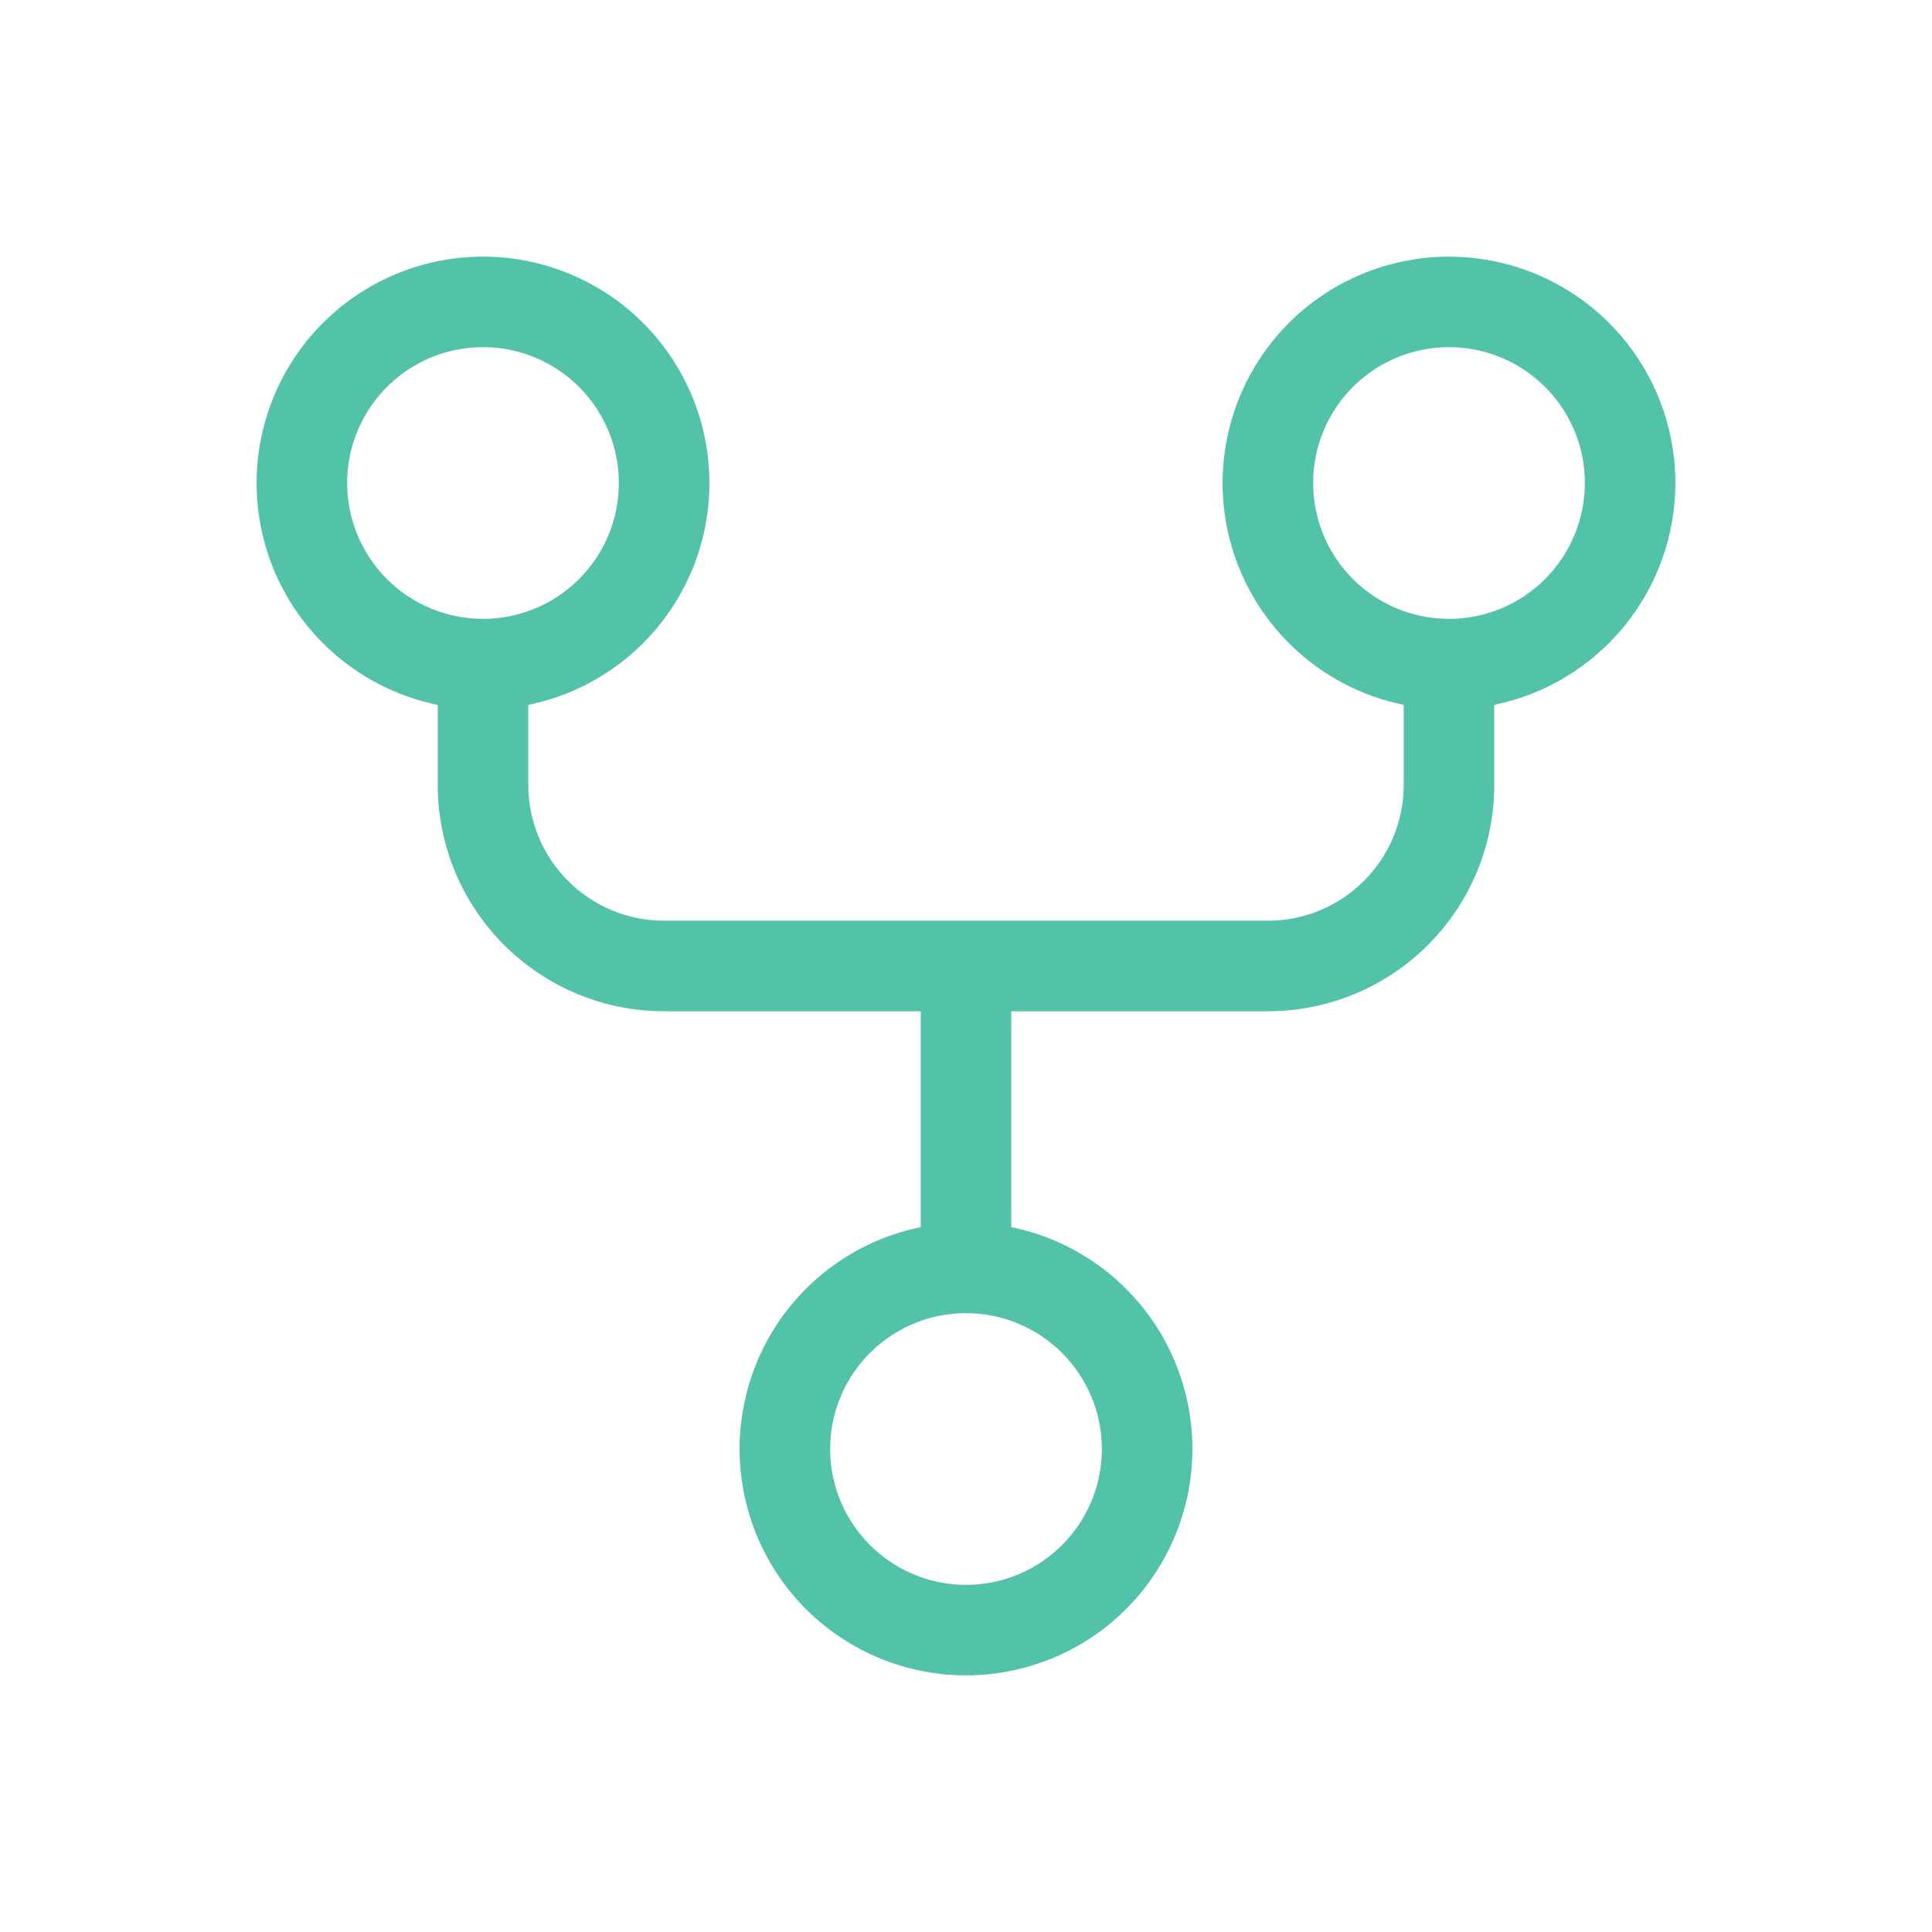 <?xml version="1.0" encoding="UTF-8"?>
<svg xmlns="http://www.w3.org/2000/svg" width="56" height="56" viewBox="0 0 56 56" fill="none">
  <path d="M48.562 14C48.562 12.758 48.21 11.542 47.546 10.493C46.882 9.444 45.934 8.604 44.812 8.072C43.691 7.54 42.441 7.337 41.208 7.487C39.975 7.637 38.811 8.133 37.849 8.918C36.887 9.704 36.168 10.746 35.775 11.924C35.382 13.102 35.331 14.367 35.628 15.572C35.926 16.778 36.559 17.874 37.454 18.735C38.35 19.595 39.471 20.183 40.688 20.431V22.75C40.688 23.794 40.273 24.796 39.534 25.534C38.796 26.273 37.794 26.688 36.75 26.688H19.25C18.206 26.688 17.204 26.273 16.466 25.534C15.727 24.796 15.312 23.794 15.312 22.75V20.431C16.906 20.106 18.322 19.201 19.286 17.891C20.25 16.581 20.693 14.96 20.529 13.342C20.366 11.724 19.607 10.224 18.401 9.133C17.195 8.043 15.626 7.439 14 7.439C12.374 7.439 10.805 8.043 9.599 9.133C8.393 10.224 7.634 11.724 7.471 13.342C7.307 14.96 7.75 16.581 8.714 17.891C9.678 19.201 11.094 20.106 12.688 20.431V22.75C12.688 24.491 13.379 26.16 14.61 27.39C15.84 28.621 17.509 29.312 19.25 29.312H26.688V35.569C25.094 35.894 23.678 36.799 22.714 38.109C21.75 39.419 21.307 41.04 21.471 42.658C21.634 44.276 22.393 45.776 23.599 46.867C24.805 47.957 26.374 48.561 28 48.561C29.626 48.561 31.195 47.957 32.401 46.867C33.607 45.776 34.366 44.276 34.529 42.658C34.693 41.04 34.25 39.419 33.286 38.109C32.322 36.799 30.906 35.894 29.312 35.569V29.312H36.75C38.49 29.312 40.16 28.621 41.39 27.39C42.621 26.16 43.312 24.491 43.312 22.75V20.431C44.794 20.127 46.125 19.321 47.081 18.149C48.038 16.978 48.561 15.512 48.562 14ZM10.062 14C10.062 13.221 10.293 12.46 10.726 11.812C11.159 11.165 11.774 10.66 12.493 10.362C13.213 10.064 14.004 9.986 14.768 10.138C15.532 10.29 16.234 10.665 16.784 11.216C17.335 11.766 17.71 12.468 17.862 13.232C18.014 13.996 17.936 14.787 17.638 15.507C17.34 16.226 16.835 16.841 16.188 17.274C15.54 17.707 14.779 17.938 14 17.938C12.956 17.938 11.954 17.523 11.216 16.784C10.477 16.046 10.062 15.044 10.062 14ZM31.938 42C31.938 42.779 31.707 43.54 31.274 44.188C30.841 44.835 30.226 45.34 29.507 45.638C28.787 45.936 27.996 46.014 27.232 45.862C26.468 45.71 25.767 45.335 25.216 44.784C24.665 44.234 24.29 43.532 24.138 42.768C23.986 42.004 24.064 41.213 24.362 40.493C24.66 39.774 25.165 39.159 25.812 38.726C26.46 38.293 27.221 38.062 28 38.062C29.044 38.062 30.046 38.477 30.784 39.216C31.523 39.954 31.938 40.956 31.938 42ZM42 17.938C41.221 17.938 40.46 17.707 39.812 17.274C39.165 16.841 38.66 16.226 38.362 15.507C38.064 14.787 37.986 13.996 38.138 13.232C38.29 12.468 38.665 11.766 39.216 11.216C39.767 10.665 40.468 10.29 41.232 10.138C41.996 9.986 42.787 10.064 43.507 10.362C44.226 10.66 44.841 11.165 45.274 11.812C45.707 12.46 45.938 13.221 45.938 14C45.938 15.044 45.523 16.046 44.784 16.784C44.046 17.523 43.044 17.938 42 17.938Z" fill="#52C2A8"></path>
</svg>
